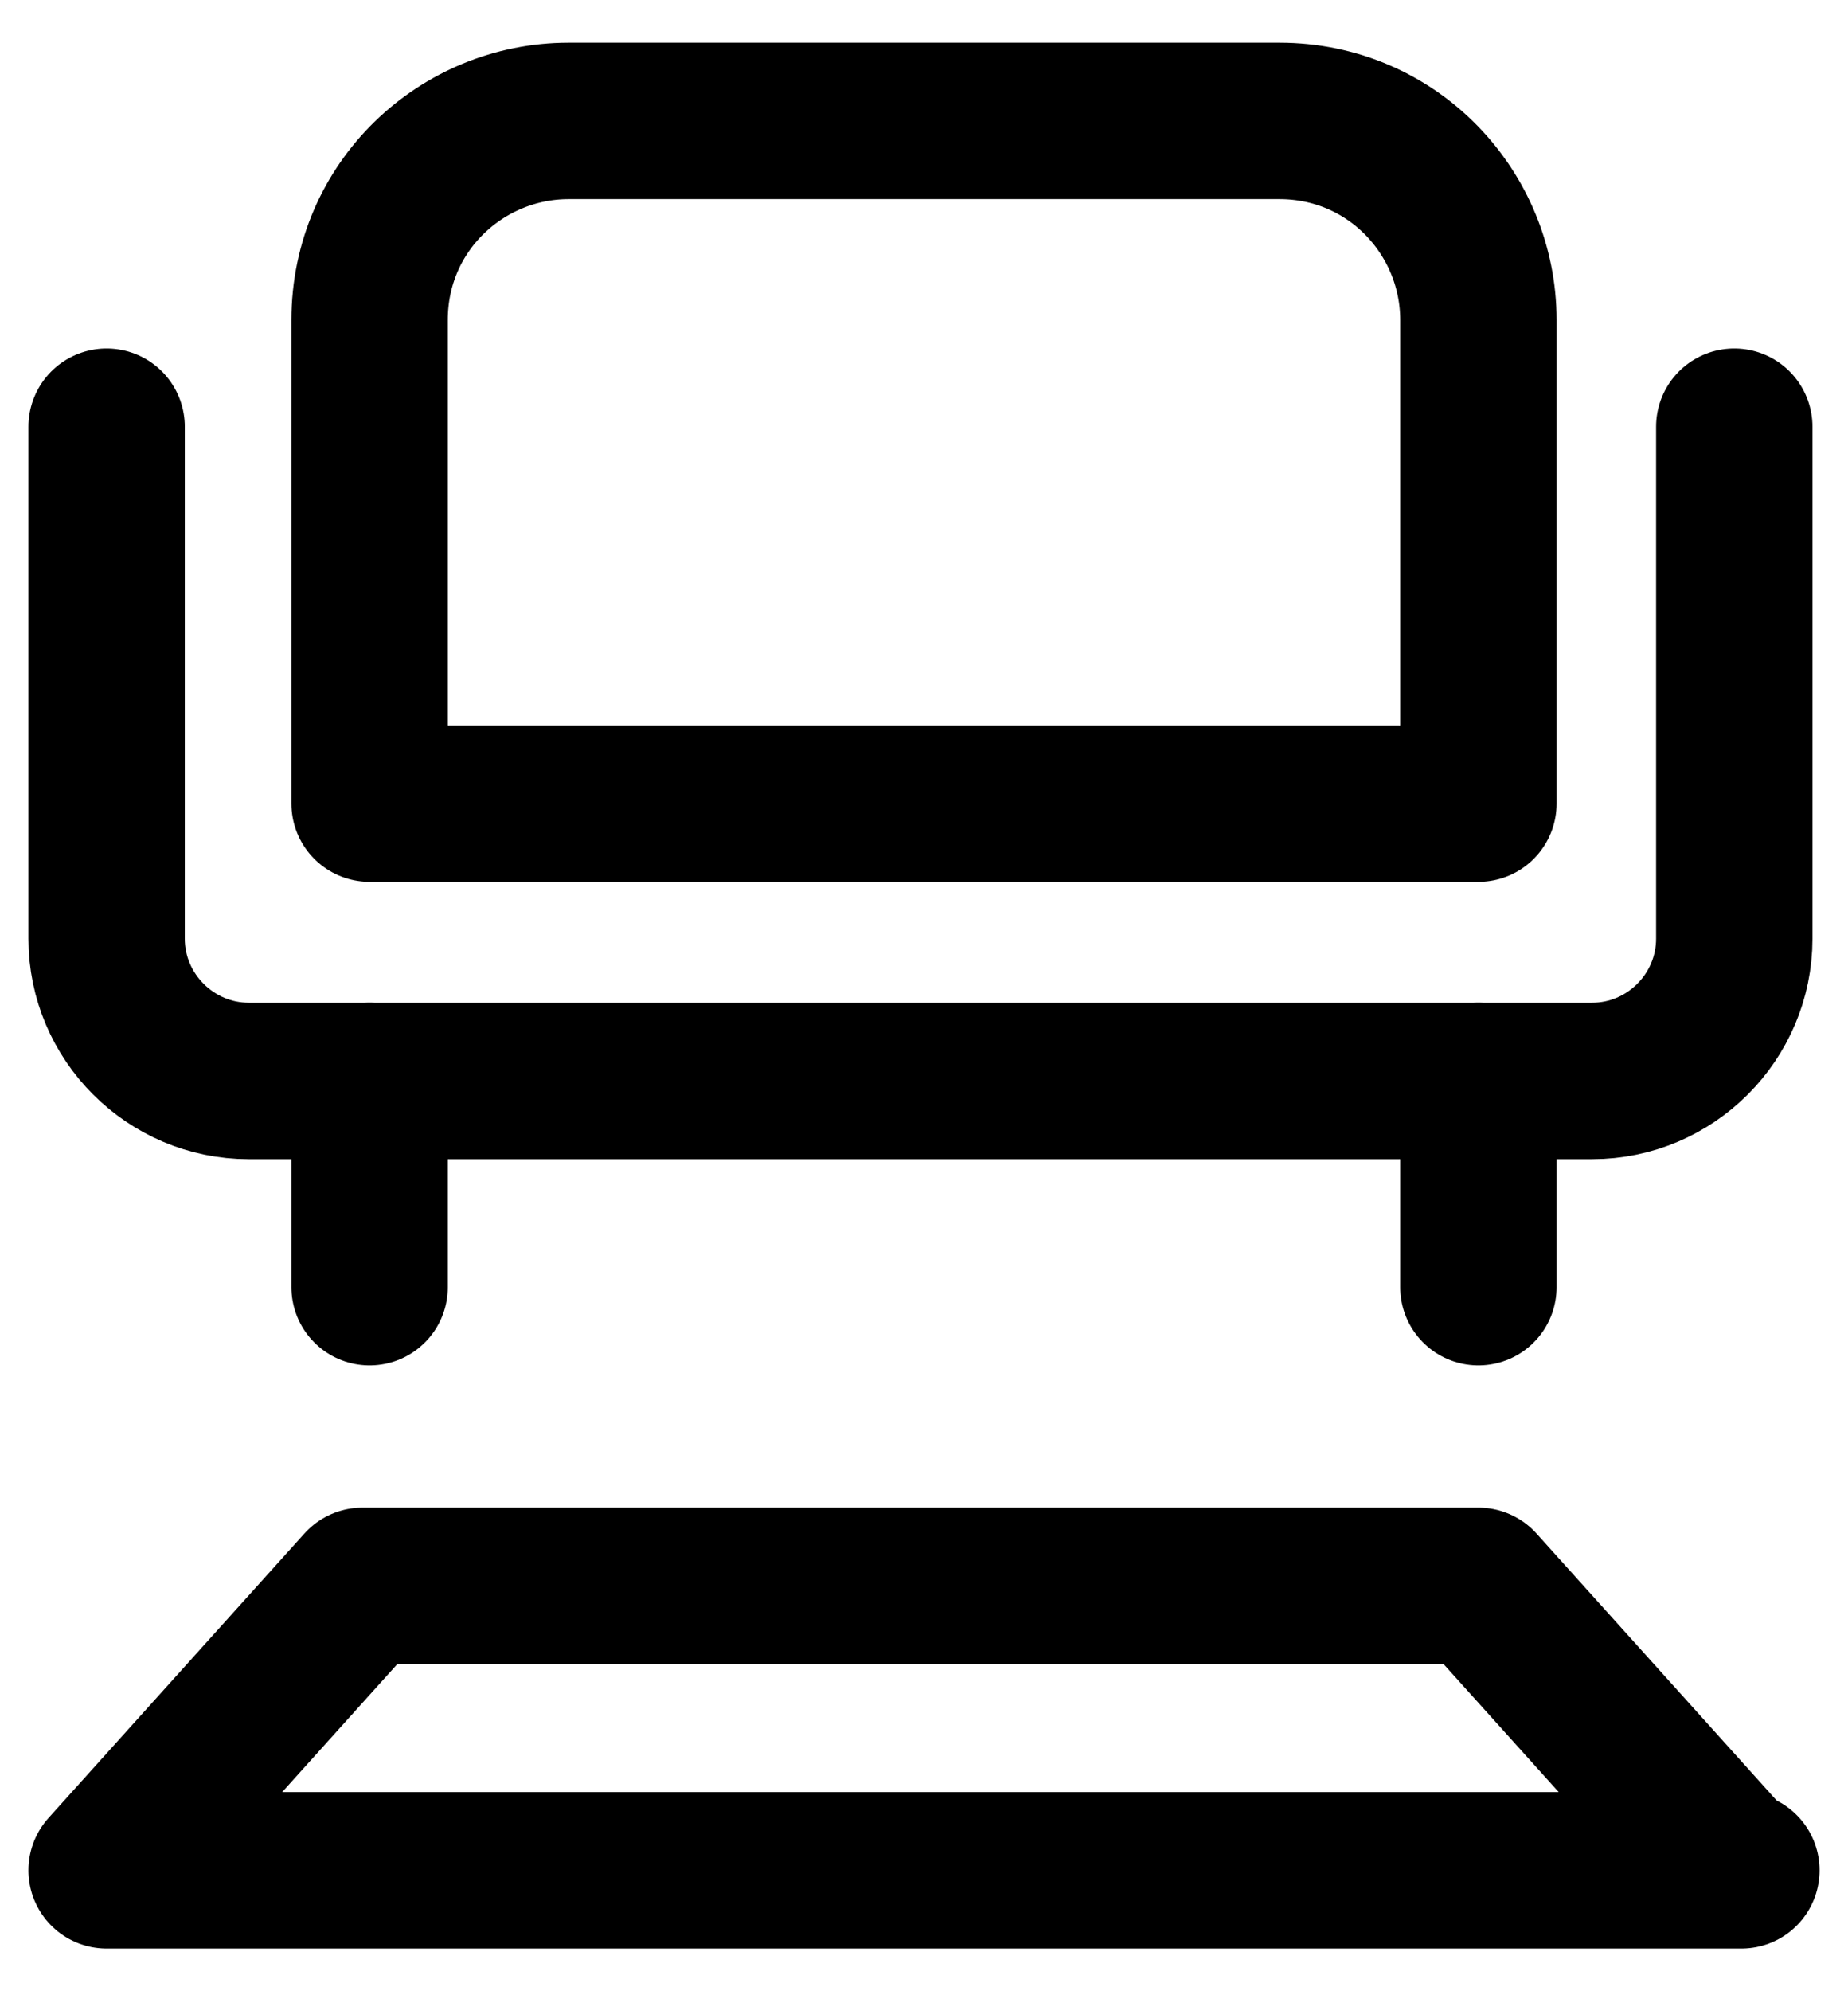 <?xml version="1.0" encoding="UTF-8"?>
<svg xmlns="http://www.w3.org/2000/svg" xmlns:xlink="http://www.w3.org/1999/xlink" version="1.1" viewBox="0 0 26 28">
  <defs>
    <style>
      .cls-1, .cls-2 {
        fill: none;
      }

      .cls-2 {
        stroke: #000;
        stroke-linecap: round;
        stroke-linejoin: round;
        stroke-width: 2.2px;
      }

      .cls-3 {
        clip-path: url(#clippath);
      }
    </style>
    <clipPath id="clippath">
      <rect class="cls-1" x=".4" y=".5" width="25.3" height="27"/>
    </clipPath>
  </defs>
  <!-- Generator: Adobe Illustrator 28.6.0, SVG Export Plug-In . SVG Version: 1.2.0 Build 709)  -->
  <g>
    <g id="Layer_1">
      <g class="cls-3">
        <g>
          <path class="cls-2" d="M1.5,6v7.2c0,1.1.9,2,2,2h18.9c1.1,0,2-.9,2-2v-7.2"/>
          <path class="cls-2" d="M5.2,15.2v2.9"/>
          <path class="cls-2" d="M20.8,15.2v2.9"/>
          <path class="cls-2" d="M8,1.7h10c1.6,0,2.8,1.3,2.8,2.8v6.8H5.2v-6.8c0-1.6,1.3-2.8,2.8-2.8h0Z"/>
          <path class="cls-2" d="M24.5,26.3H1.5l3.6-4h15.7l3.6,4Z"/>
        </g>
      </g>
    </g>
  </g>
</svg>